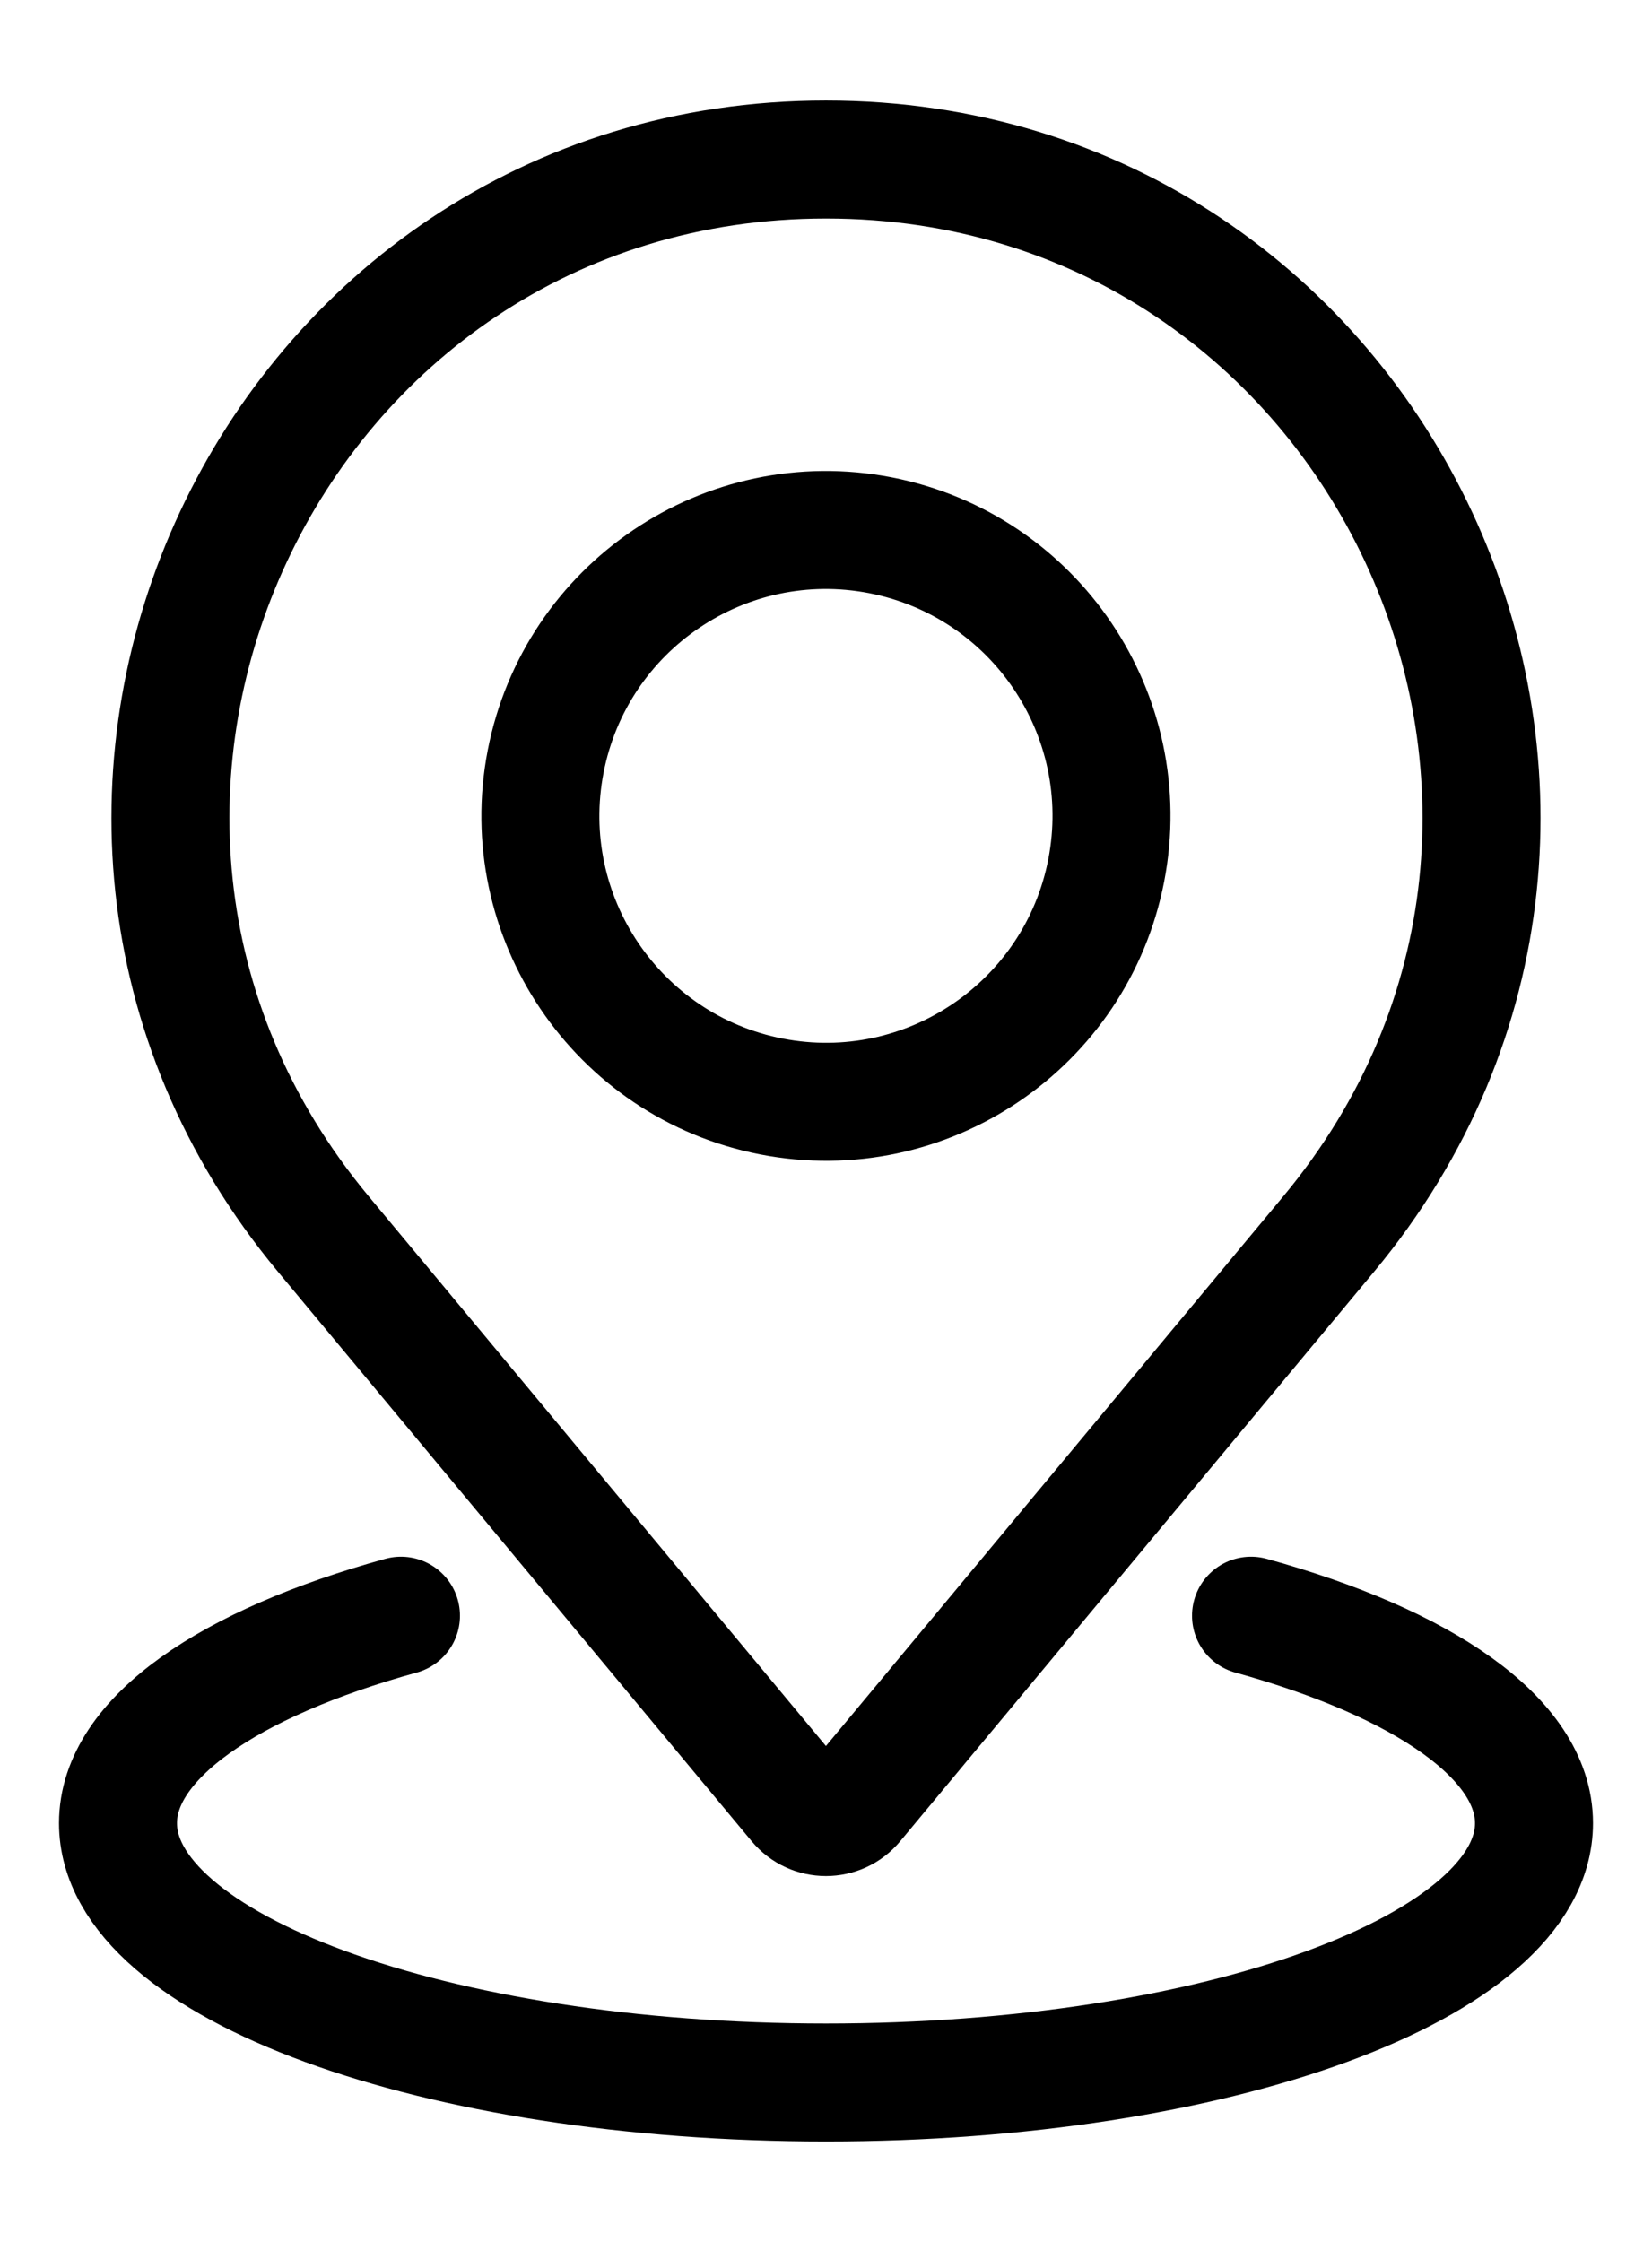 <svg width="14" height="19" viewBox="0 0 14 19" fill="none" xmlns="http://www.w3.org/2000/svg">
<path d="M7 1.352C11.7 1.352 14.268 6.839 11.261 10.457L7.245 15.284C7.117 15.438 6.882 15.438 6.754 15.284L2.739 10.457C-0.269 6.839 2.3 1.352 7 1.352Z" stroke="black" stroke-miterlimit="10" stroke-linecap="round"/>
<path d="M10.602 13.693C12.058 14.095 13 14.733 13 15.451C13 16.666 10.314 17.649 7 17.649C3.686 17.649 1 16.666 1 15.451C1 14.733 1.941 14.095 3.398 13.693" stroke="black" stroke-miterlimit="10" stroke-linecap="round"/>
<path d="M9.375 7.376C9.629 6.062 8.772 4.791 7.46 4.536C6.148 4.282 4.879 5.14 4.624 6.454C4.37 7.767 5.227 9.038 6.539 9.293C7.851 9.548 9.12 8.689 9.375 7.376Z" stroke="black" stroke-miterlimit="10" stroke-linecap="round"/>
</svg>
